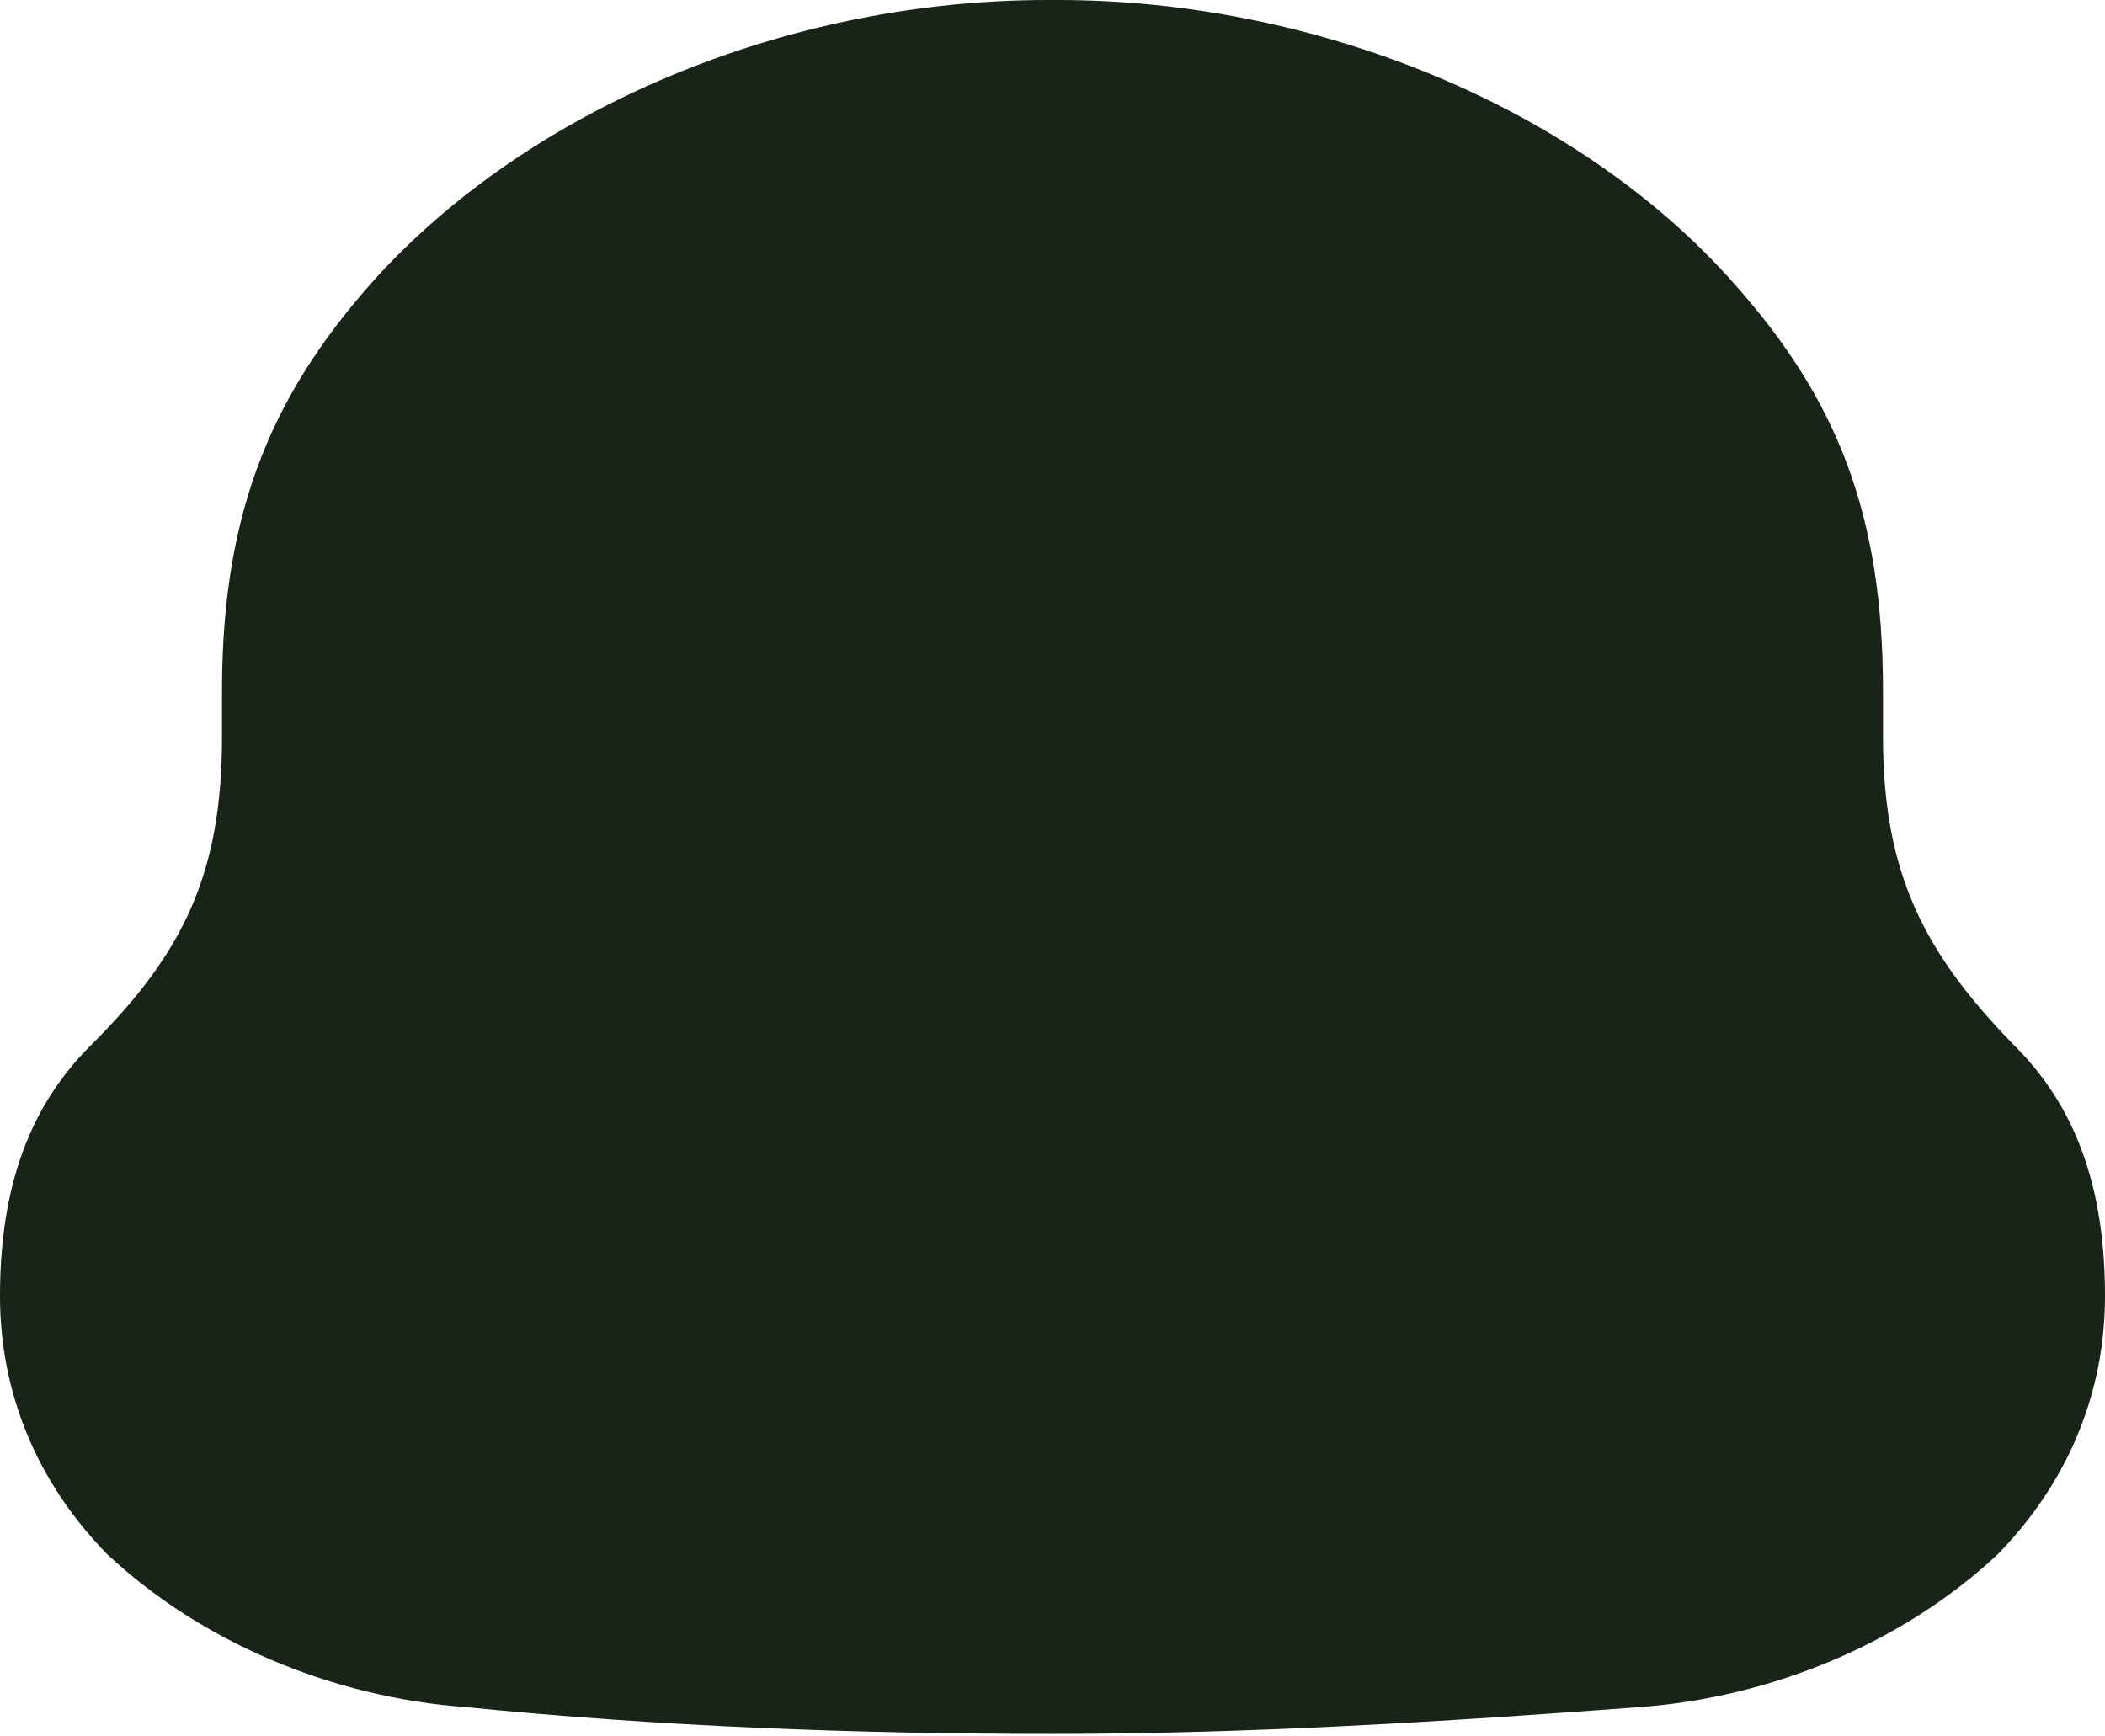 <?xml version="1.0" encoding="UTF-8"?> <svg xmlns="http://www.w3.org/2000/svg" width="97" height="80" viewBox="0 0 97 80" fill="none"> <path d="M92.832 48.192C88.664 43.93 86.77 40.236 86.77 33.961V31.828C86.77 23.651 84.621 18.382 79.948 13.114C72.746 4.931 60.622 0 48.752 0H48.248C36.628 0 24.884 4.705 17.557 12.555C12.629 17.929 10.23 23.424 10.23 31.828V33.961C10.23 40.236 8.461 43.93 4.168 48.192C1.009 51.332 0 55.367 0 59.735C0 64.108 1.639 68.249 4.928 71.616C9.221 75.651 15.283 78.228 21.476 78.676C30.441 79.572 39.407 79.909 48.503 79.909C57.593 79.909 66.559 79.345 75.53 78.676C81.717 78.228 87.779 75.651 92.072 71.616C95.356 68.249 97 64.108 97 59.735C97 55.367 95.991 51.332 92.832 48.192Z" fill="#192418"></path> </svg> 